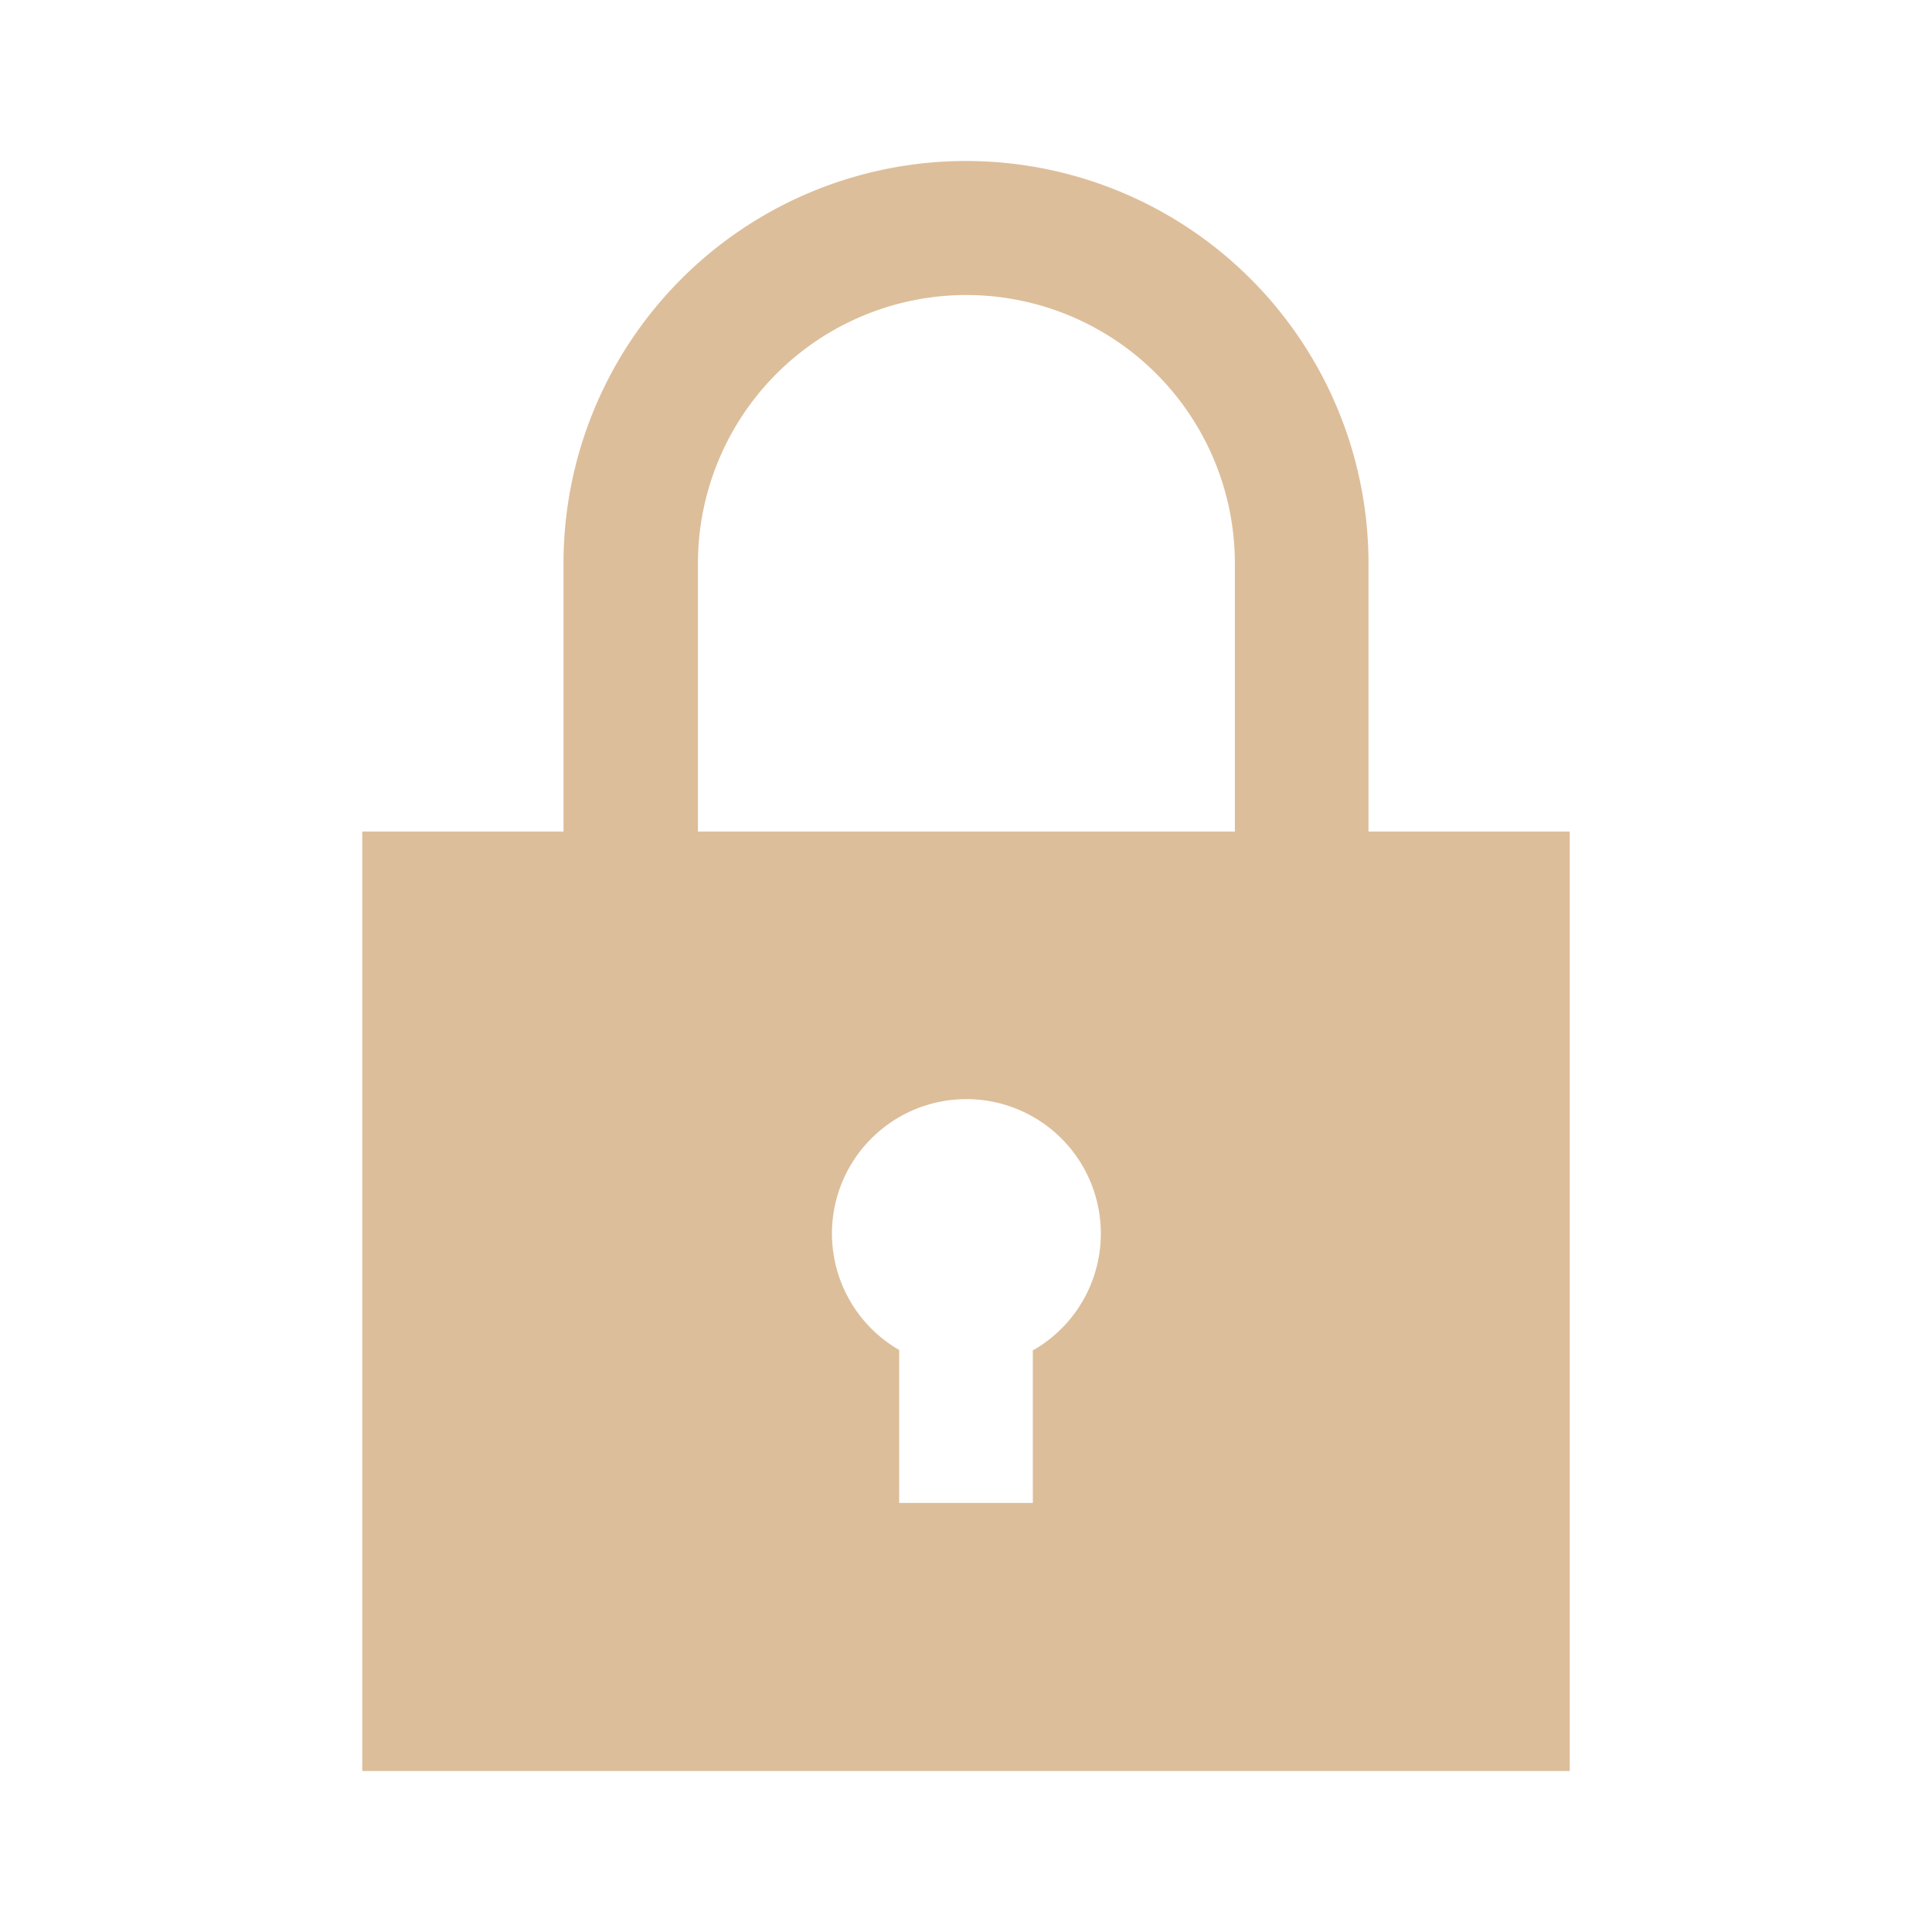 <svg xmlns="http://www.w3.org/2000/svg" width="24" height="24" viewBox="0 0 24 24"><defs><style>.cls-1{fill:#ddbe9a;}.cls-2{fill:none;}</style></defs><title>アセット 1</title><g id="レイヤー_2" data-name="レイヤー 2"><g id="design"><path id="lock-3" class="cls-1" d="M12.5,8.33V5a5,5,0,0,0-10,0V8.33H0V20H15V8.33ZM8.33,14.77v1.9H6.67v-1.9a1.67,1.67,0,1,1,1.67,0ZM4.17,8.33V5a3.33,3.33,0,1,1,6.67,0V8.33Z" transform="translate(4.5 2)"/><rect class="cls-2" x="2" y="2" width="20" height="20"/><rect class="cls-2" width="24" height="24"/></g></g></svg>